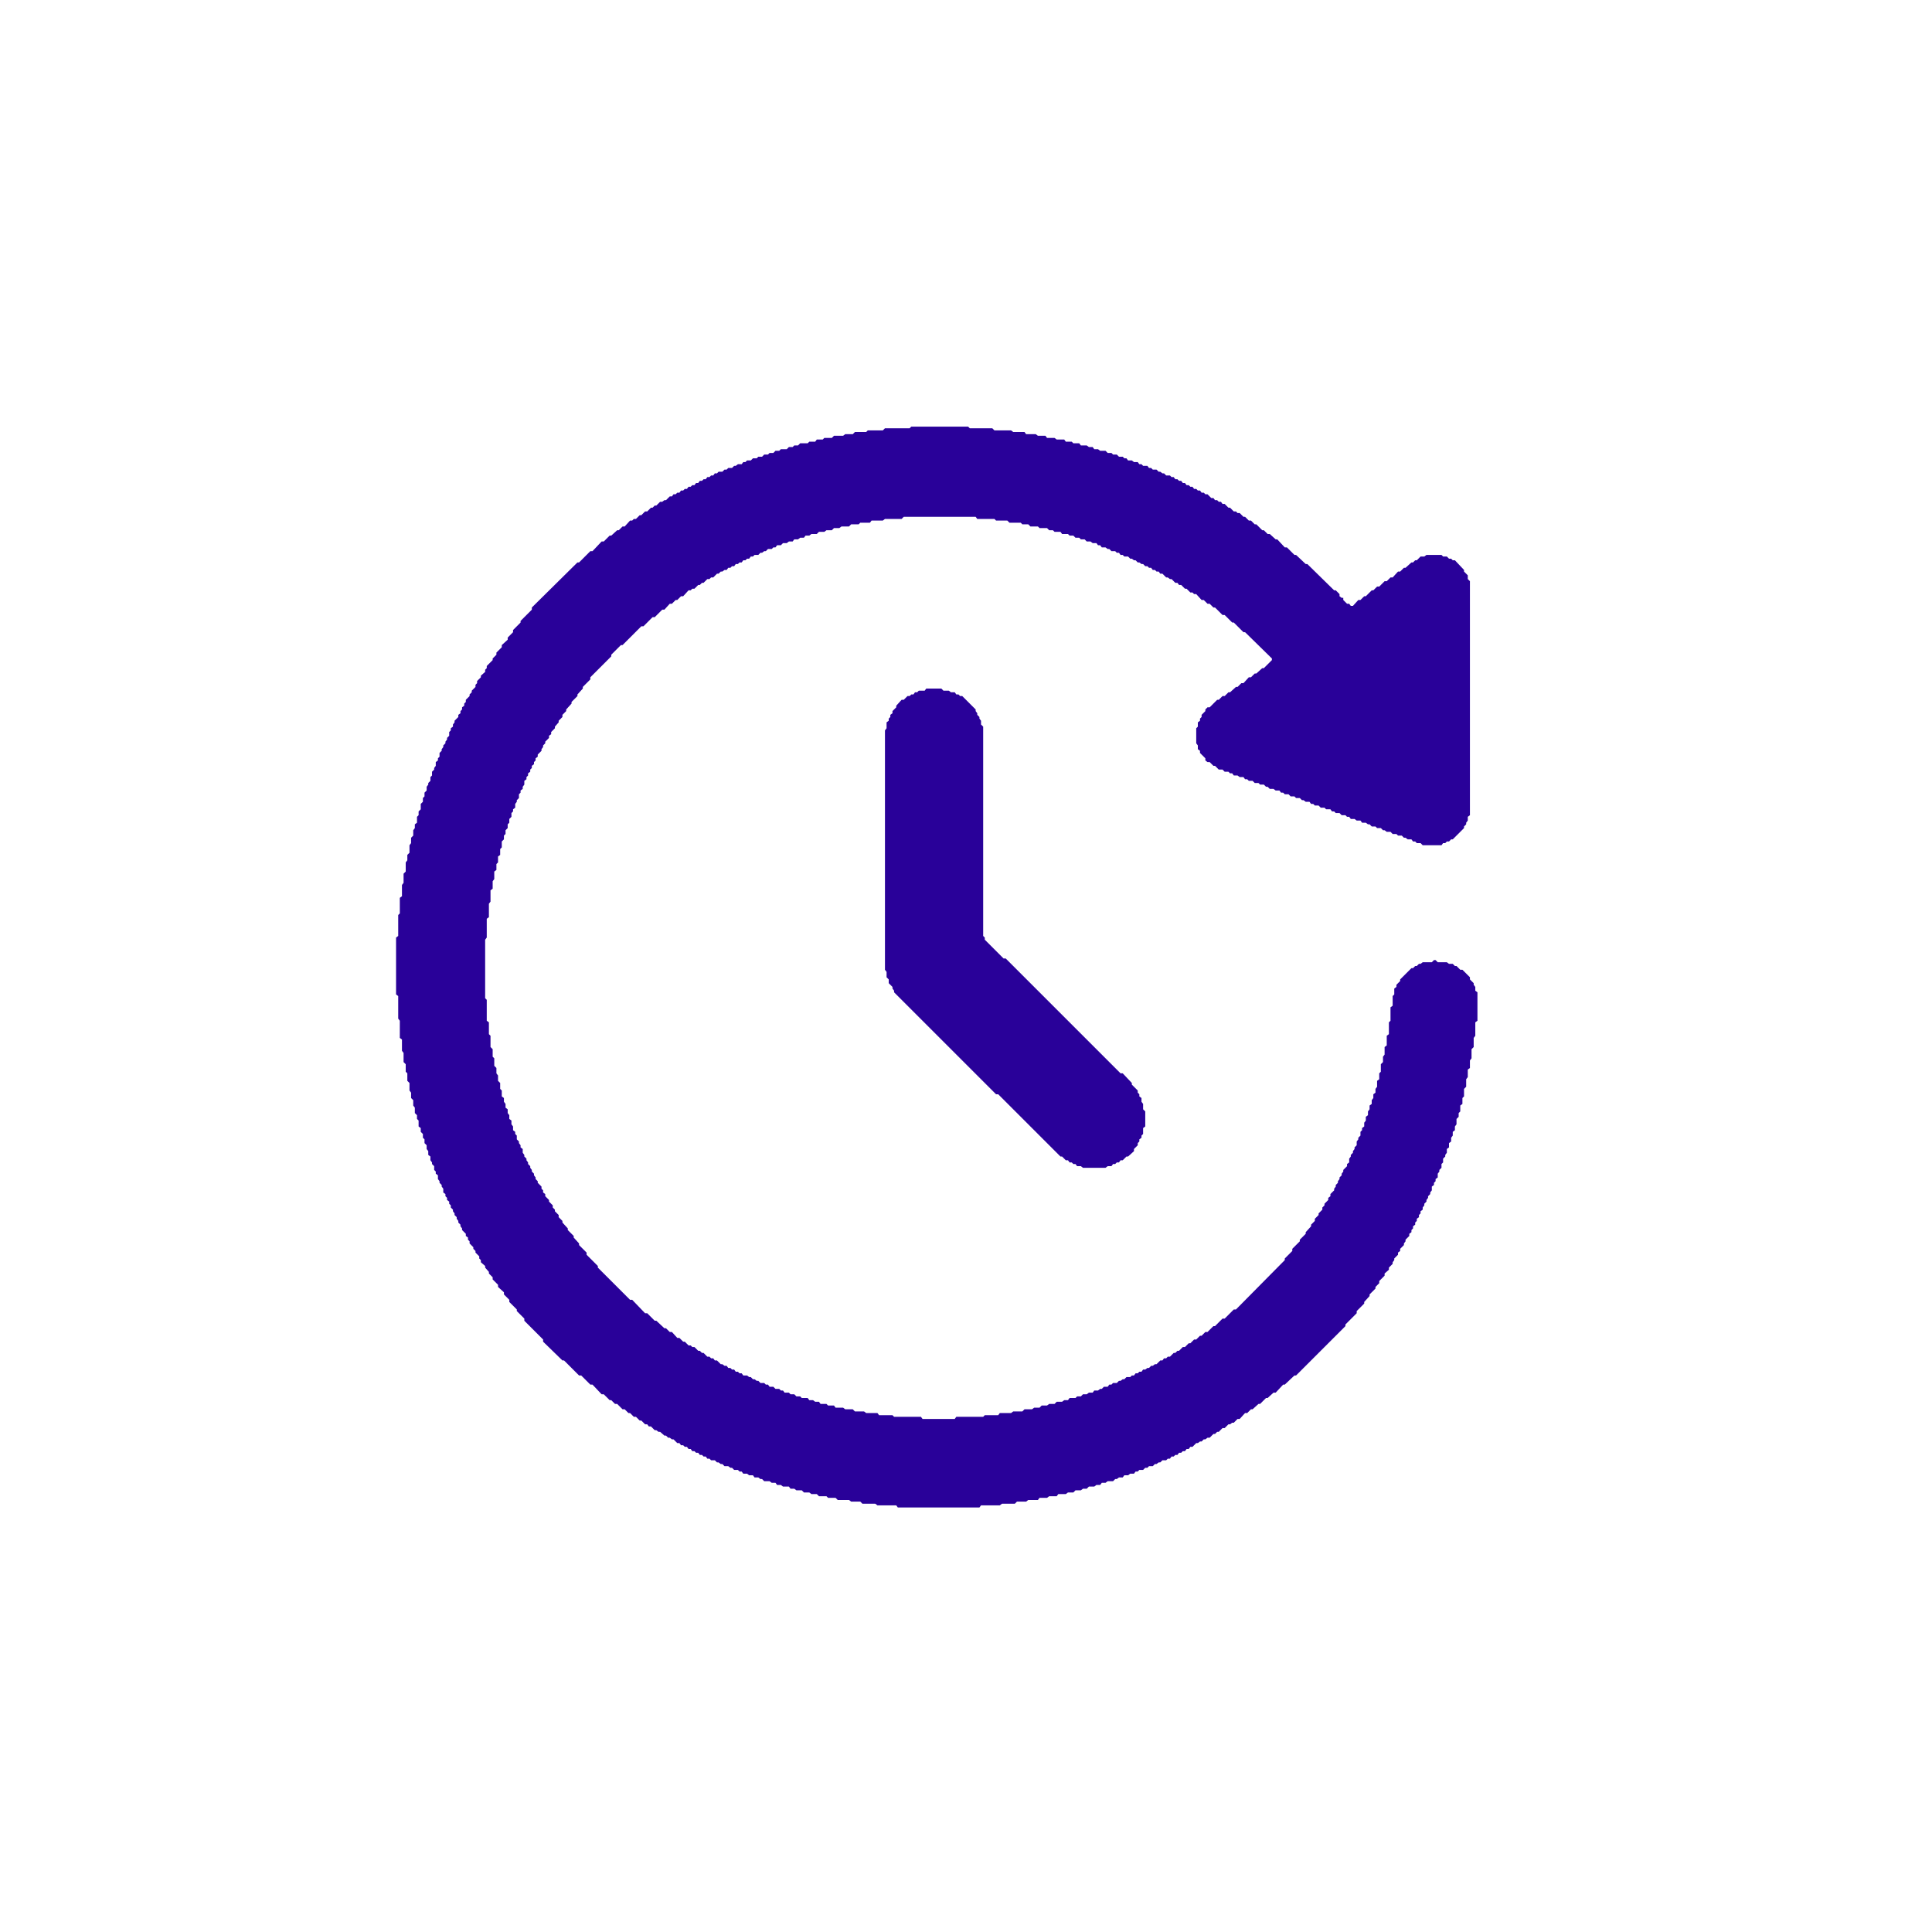 <?xml version="1.0" encoding="utf-8" ?>
<svg baseProfile="full" height="36" version="1.1" width="36" xmlns="http://www.w3.org/2000/svg" xmlns:ev="http://www.w3.org/2001/xml-events" xmlns:xlink="http://www.w3.org/1999/xlink"><defs /><path d="M 17.26,12.83 L 17.23,12.87 L 17.12,12.87 L 17.09,12.90 L 17.05,12.90 L 17.02,12.94 L 16.98,12.94 L 16.95,12.97 L 16.91,12.97 L 16.84,13.04 L 16.80,13.04 L 16.70,13.15 L 16.70,13.18 L 16.63,13.25 L 16.63,13.29 L 16.59,13.32 L 16.59,13.36 L 16.56,13.39 L 16.56,13.43 L 16.52,13.46 L 16.52,13.57 L 16.49,13.61 L 16.49,18.07 L 16.52,18.11 L 16.52,18.21 L 16.56,18.25 L 16.56,18.32 L 16.63,18.39 L 16.63,18.42 L 16.66,18.46 L 16.66,18.49 L 18.56,20.39 L 18.60,20.39 L 19.76,21.55 L 19.79,21.55 L 19.86,21.62 L 19.90,21.62 L 19.93,21.66 L 19.97,21.66 L 20.00,21.69 L 20.04,21.69 L 20.07,21.73 L 20.14,21.73 L 20.18,21.76 L 20.60,21.76 L 20.64,21.73 L 20.71,21.73 L 20.74,21.69 L 20.78,21.69 L 20.81,21.66 L 20.85,21.66 L 20.88,21.62 L 20.92,21.62 L 20.99,21.55 L 21.02,21.55 L 21.13,21.45 L 21.13,21.41 L 21.20,21.34 L 21.20,21.30 L 21.23,21.27 L 21.23,21.23 L 21.27,21.20 L 21.27,21.16 L 21.30,21.13 L 21.30,21.02 L 21.34,20.99 L 21.34,20.71 L 21.30,20.67 L 21.30,20.57 L 21.27,20.53 L 21.27,20.46 L 21.23,20.43 L 21.23,20.39 L 21.20,20.36 L 21.20,20.32 L 21.09,20.21 L 21.09,20.18 L 20.92,20.00 L 20.88,20.00 L 18.74,17.86 L 18.70,17.86 L 18.35,17.51 L 18.35,17.47 L 18.32,17.44 L 18.32,13.54 L 18.28,13.50 L 18.28,13.43 L 18.25,13.39 L 18.25,13.36 L 18.21,13.32 L 18.21,13.29 L 18.18,13.25 L 18.18,13.22 L 17.93,12.97 L 17.89,12.97 L 17.86,12.94 L 17.82,12.94 L 17.79,12.90 L 17.72,12.90 L 17.68,12.87 L 17.58,12.87 L 17.54,12.83 Z" fill="#290199" /><path d="M 16.98,7.95 L 16.95,7.98 L 16.49,7.98 L 16.45,8.02 L 16.17,8.02 L 16.14,8.05 L 15.93,8.05 L 15.89,8.09 L 15.75,8.09 L 15.71,8.12 L 15.54,8.12 L 15.50,8.16 L 15.36,8.16 L 15.33,8.19 L 15.22,8.19 L 15.19,8.23 L 15.08,8.23 L 15.05,8.26 L 14.91,8.26 L 14.87,8.30 L 14.80,8.30 L 14.77,8.33 L 14.70,8.33 L 14.66,8.37 L 14.55,8.37 L 14.52,8.40 L 14.45,8.40 L 14.41,8.44 L 14.34,8.44 L 14.31,8.47 L 14.24,8.47 L 14.20,8.51 L 14.13,8.51 L 14.10,8.54 L 14.03,8.54 L 13.99,8.58 L 13.92,8.58 L 13.89,8.61 L 13.85,8.61 L 13.82,8.65 L 13.75,8.65 L 13.71,8.68 L 13.68,8.68 L 13.64,8.72 L 13.57,8.72 L 13.54,8.75 L 13.50,8.75 L 13.46,8.79 L 13.39,8.79 L 13.36,8.82 L 13.32,8.82 L 13.29,8.86 L 13.25,8.86 L 13.22,8.89 L 13.18,8.89 L 13.15,8.93 L 13.11,8.93 L 13.08,8.96 L 13.04,8.96 L 13.01,9.00 L 12.97,9.00 L 12.94,9.04 L 12.90,9.04 L 12.87,9.07 L 12.83,9.07 L 12.80,9.11 L 12.76,9.11 L 12.73,9.14 L 12.69,9.14 L 12.66,9.18 L 12.62,9.18 L 12.59,9.21 L 12.55,9.21 L 12.52,9.25 L 12.48,9.25 L 12.41,9.32 L 12.38,9.32 L 12.34,9.35 L 12.30,9.35 L 12.23,9.42 L 12.20,9.42 L 12.16,9.46 L 12.13,9.46 L 12.06,9.53 L 12.02,9.53 L 11.95,9.60 L 11.92,9.60 L 11.85,9.67 L 11.81,9.67 L 11.78,9.70 L 11.74,9.70 L 11.64,9.81 L 11.60,9.81 L 11.53,9.88 L 11.50,9.88 L 11.39,9.98 L 11.36,9.98 L 11.25,10.09 L 11.21,10.09 L 11.04,10.27 L 11.00,10.27 L 10.79,10.48 L 10.76,10.48 L 9.91,11.32 L 9.91,11.36 L 9.70,11.57 L 9.70,11.60 L 9.56,11.74 L 9.56,11.78 L 9.46,11.88 L 9.46,11.92 L 9.35,12.02 L 9.35,12.06 L 9.25,12.16 L 9.25,12.20 L 9.18,12.27 L 9.18,12.30 L 9.07,12.41 L 9.07,12.45 L 9.04,12.48 L 9.04,12.52 L 8.96,12.59 L 8.96,12.62 L 8.89,12.69 L 8.89,12.73 L 8.86,12.76 L 8.86,12.80 L 8.79,12.87 L 8.79,12.90 L 8.75,12.94 L 8.75,12.97 L 8.68,13.04 L 8.68,13.08 L 8.65,13.11 L 8.65,13.15 L 8.61,13.18 L 8.61,13.22 L 8.58,13.25 L 8.58,13.29 L 8.54,13.32 L 8.54,13.36 L 8.47,13.43 L 8.47,13.46 L 8.44,13.50 L 8.44,13.54 L 8.40,13.57 L 8.40,13.61 L 8.37,13.64 L 8.37,13.71 L 8.33,13.75 L 8.33,13.78 L 8.30,13.82 L 8.30,13.85 L 8.26,13.89 L 8.26,13.92 L 8.23,13.96 L 8.23,13.99 L 8.19,14.03 L 8.19,14.10 L 8.16,14.13 L 8.16,14.17 L 8.12,14.20 L 8.12,14.27 L 8.09,14.31 L 8.09,14.34 L 8.05,14.38 L 8.05,14.45 L 8.02,14.48 L 8.02,14.55 L 7.98,14.59 L 7.98,14.62 L 7.95,14.66 L 7.95,14.73 L 7.91,14.77 L 7.91,14.84 L 7.88,14.87 L 7.88,14.94 L 7.84,14.98 L 7.84,15.08 L 7.80,15.12 L 7.80,15.19 L 7.77,15.22 L 7.77,15.33 L 7.73,15.36 L 7.73,15.43 L 7.70,15.47 L 7.70,15.57 L 7.66,15.61 L 7.66,15.71 L 7.63,15.75 L 7.63,15.89 L 7.59,15.93 L 7.59,16.03 L 7.56,16.07 L 7.56,16.24 L 7.52,16.28 L 7.52,16.45 L 7.49,16.49 L 7.49,16.70 L 7.45,16.73 L 7.45,17.02 L 7.42,17.05 L 7.42,17.44 L 7.38,17.47 L 7.38,18.53 L 7.42,18.56 L 7.42,18.98 L 7.45,19.02 L 7.45,19.34 L 7.49,19.37 L 7.49,19.58 L 7.52,19.62 L 7.52,19.79 L 7.56,19.83 L 7.56,19.97 L 7.59,20.00 L 7.59,20.14 L 7.63,20.18 L 7.63,20.32 L 7.66,20.36 L 7.66,20.46 L 7.70,20.50 L 7.70,20.60 L 7.73,20.64 L 7.73,20.74 L 7.77,20.78 L 7.77,20.85 L 7.80,20.88 L 7.80,20.99 L 7.84,21.02 L 7.84,21.09 L 7.88,21.13 L 7.88,21.20 L 7.91,21.23 L 7.91,21.30 L 7.95,21.34 L 7.95,21.41 L 7.98,21.45 L 7.98,21.52 L 8.02,21.55 L 8.02,21.62 L 8.05,21.66 L 8.05,21.69 L 8.09,21.73 L 8.09,21.80 L 8.12,21.83 L 8.12,21.87 L 8.16,21.90 L 8.16,21.97 L 8.19,22.01 L 8.19,22.04 L 8.23,22.08 L 8.23,22.11 L 8.26,22.15 L 8.26,22.22 L 8.30,22.25 L 8.30,22.29 L 8.33,22.32 L 8.33,22.36 L 8.37,22.39 L 8.37,22.43 L 8.40,22.46 L 8.40,22.50 L 8.44,22.54 L 8.44,22.57 L 8.47,22.61 L 8.47,22.64 L 8.51,22.68 L 8.51,22.71 L 8.54,22.75 L 8.54,22.78 L 8.58,22.82 L 8.58,22.85 L 8.61,22.89 L 8.61,22.92 L 8.68,22.99 L 8.68,23.03 L 8.72,23.06 L 8.72,23.10 L 8.75,23.13 L 8.75,23.17 L 8.82,23.24 L 8.82,23.27 L 8.86,23.31 L 8.86,23.34 L 8.93,23.41 L 8.93,23.45 L 8.96,23.48 L 8.96,23.52 L 9.04,23.59 L 9.04,23.62 L 9.11,23.70 L 9.11,23.73 L 9.18,23.80 L 9.18,23.84 L 9.28,23.94 L 9.28,23.98 L 9.39,24.08 L 9.39,24.12 L 9.49,24.22 L 9.49,24.26 L 9.63,24.40 L 9.63,24.43 L 9.77,24.57 L 9.77,24.61 L 10.12,24.96 L 10.12,25.00 L 10.48,25.35 L 10.51,25.35 L 10.79,25.63 L 10.83,25.63 L 11.00,25.80 L 11.04,25.80 L 11.21,25.98 L 11.25,25.98 L 11.36,26.09 L 11.39,26.09 L 11.46,26.16 L 11.50,26.16 L 11.60,26.26 L 11.64,26.26 L 11.71,26.33 L 11.74,26.33 L 11.81,26.40 L 11.85,26.40 L 11.92,26.47 L 11.95,26.47 L 12.02,26.54 L 12.06,26.54 L 12.09,26.58 L 12.13,26.58 L 12.20,26.65 L 12.23,26.65 L 12.27,26.68 L 12.30,26.68 L 12.38,26.75 L 12.41,26.75 L 12.45,26.79 L 12.48,26.79 L 12.52,26.82 L 12.55,26.82 L 12.62,26.89 L 12.66,26.89 L 12.69,26.93 L 12.73,26.93 L 12.76,26.96 L 12.80,26.96 L 12.83,27.00 L 12.87,27.00 L 12.90,27.04 L 12.94,27.04 L 12.97,27.07 L 13.01,27.07 L 13.04,27.11 L 13.08,27.11 L 13.11,27.14 L 13.15,27.14 L 13.18,27.18 L 13.22,27.18 L 13.25,27.21 L 13.32,27.21 L 13.36,27.25 L 13.39,27.25 L 13.43,27.28 L 13.46,27.28 L 13.50,27.32 L 13.57,27.32 L 13.61,27.35 L 13.64,27.35 L 13.68,27.39 L 13.75,27.39 L 13.78,27.42 L 13.82,27.42 L 13.85,27.46 L 13.92,27.46 L 13.96,27.49 L 14.03,27.49 L 14.06,27.53 L 14.13,27.53 L 14.17,27.56 L 14.20,27.56 L 14.24,27.60 L 14.34,27.60 L 14.38,27.63 L 14.45,27.63 L 14.48,27.67 L 14.55,27.67 L 14.59,27.70 L 14.70,27.70 L 14.73,27.74 L 14.80,27.74 L 14.84,27.77 L 14.94,27.77 L 14.98,27.81 L 15.08,27.81 L 15.12,27.84 L 15.22,27.84 L 15.26,27.88 L 15.40,27.88 L 15.43,27.91 L 15.57,27.91 L 15.61,27.95 L 15.82,27.95 L 15.86,27.98 L 16.03,27.98 L 16.07,28.02 L 16.31,28.02 L 16.35,28.05 L 16.70,28.05 L 16.73,28.09 L 18.25,28.09 L 18.28,28.05 L 18.63,28.05 L 18.67,28.02 L 18.91,28.02 L 18.95,27.98 L 19.12,27.98 L 19.16,27.95 L 19.34,27.95 L 19.37,27.91 L 19.51,27.91 L 19.55,27.88 L 19.69,27.88 L 19.72,27.84 L 19.86,27.84 L 19.90,27.81 L 20.00,27.81 L 20.04,27.77 L 20.14,27.77 L 20.18,27.74 L 20.25,27.74 L 20.29,27.70 L 20.39,27.70 L 20.43,27.67 L 20.50,27.67 L 20.53,27.63 L 20.60,27.63 L 20.64,27.60 L 20.74,27.60 L 20.78,27.56 L 20.81,27.56 L 20.85,27.53 L 20.92,27.53 L 20.95,27.49 L 21.02,27.49 L 21.06,27.46 L 21.13,27.46 L 21.16,27.42 L 21.20,27.42 L 21.23,27.39 L 21.30,27.39 L 21.34,27.35 L 21.38,27.35 L 21.41,27.32 L 21.48,27.32 L 21.52,27.28 L 21.55,27.28 L 21.59,27.25 L 21.62,27.25 L 21.66,27.21 L 21.73,27.21 L 21.76,27.18 L 21.80,27.18 L 21.83,27.14 L 21.87,27.14 L 21.90,27.11 L 21.94,27.11 L 21.97,27.07 L 22.01,27.07 L 22.04,27.04 L 22.08,27.04 L 22.11,27.00 L 22.15,27.00 L 22.18,26.96 L 22.22,26.96 L 22.29,26.89 L 22.32,26.89 L 22.36,26.86 L 22.39,26.86 L 22.43,26.82 L 22.46,26.82 L 22.50,26.79 L 22.54,26.79 L 22.61,26.72 L 22.64,26.72 L 22.68,26.68 L 22.71,26.68 L 22.78,26.61 L 22.82,26.61 L 22.89,26.54 L 22.92,26.54 L 22.96,26.51 L 22.99,26.51 L 23.06,26.44 L 23.10,26.44 L 23.20,26.33 L 23.24,26.33 L 23.31,26.26 L 23.34,26.26 L 23.45,26.16 L 23.48,26.16 L 23.59,26.05 L 23.62,26.05 L 23.73,25.95 L 23.77,25.95 L 23.91,25.80 L 23.94,25.80 L 24.12,25.63 L 24.15,25.63 L 25.07,24.71 L 25.07,24.68 L 25.28,24.47 L 25.28,24.43 L 25.42,24.29 L 25.42,24.26 L 25.52,24.15 L 25.52,24.12 L 25.63,24.01 L 25.63,23.98 L 25.70,23.91 L 25.70,23.87 L 25.80,23.77 L 25.80,23.73 L 25.88,23.66 L 25.88,23.62 L 25.95,23.55 L 25.95,23.52 L 25.98,23.48 L 25.98,23.45 L 26.05,23.38 L 26.05,23.34 L 26.09,23.31 L 26.09,23.27 L 26.16,23.20 L 26.16,23.17 L 26.19,23.13 L 26.19,23.10 L 26.26,23.03 L 26.26,22.99 L 26.30,22.96 L 26.30,22.92 L 26.33,22.89 L 26.33,22.85 L 26.37,22.82 L 26.37,22.78 L 26.40,22.75 L 26.40,22.71 L 26.44,22.68 L 26.44,22.64 L 26.47,22.61 L 26.47,22.57 L 26.51,22.54 L 26.51,22.50 L 26.54,22.46 L 26.54,22.43 L 26.58,22.39 L 26.58,22.36 L 26.61,22.32 L 26.61,22.29 L 26.65,22.25 L 26.65,22.22 L 26.68,22.18 L 26.68,22.11 L 26.72,22.08 L 26.72,22.04 L 26.75,22.01 L 26.75,21.97 L 26.79,21.94 L 26.79,21.87 L 26.82,21.83 L 26.82,21.80 L 26.86,21.76 L 26.86,21.69 L 26.89,21.66 L 26.89,21.59 L 26.93,21.55 L 26.93,21.52 L 26.96,21.48 L 26.96,21.41 L 27.00,21.38 L 27.00,21.30 L 27.04,21.27 L 27.04,21.20 L 27.07,21.16 L 27.07,21.09 L 27.11,21.06 L 27.11,20.99 L 27.14,20.95 L 27.14,20.85 L 27.18,20.81 L 27.18,20.74 L 27.21,20.71 L 27.21,20.60 L 27.25,20.57 L 27.25,20.46 L 27.28,20.43 L 27.28,20.29 L 27.32,20.25 L 27.32,20.11 L 27.35,20.07 L 27.35,19.93 L 27.39,19.90 L 27.39,19.76 L 27.42,19.72 L 27.42,19.55 L 27.46,19.51 L 27.46,19.34 L 27.49,19.30 L 27.49,19.05 L 27.53,19.02 L 27.53,18.49 L 27.49,18.46 L 27.49,18.39 L 27.46,18.35 L 27.46,18.32 L 27.39,18.25 L 27.39,18.21 L 27.25,18.07 L 27.21,18.07 L 27.14,18.00 L 27.11,18.00 L 27.07,17.96 L 27.00,17.96 L 26.96,17.93 L 26.79,17.93 L 26.75,17.89 L 26.72,17.89 L 26.68,17.93 L 26.51,17.93 L 26.47,17.96 L 26.44,17.96 L 26.40,18.00 L 26.37,18.00 L 26.33,18.04 L 26.30,18.04 L 26.09,18.25 L 26.09,18.28 L 26.02,18.35 L 26.02,18.39 L 25.98,18.42 L 25.98,18.53 L 25.95,18.56 L 25.95,18.74 L 25.91,18.77 L 25.91,19.02 L 25.88,19.05 L 25.88,19.27 L 25.84,19.30 L 25.84,19.48 L 25.80,19.51 L 25.80,19.65 L 25.77,19.69 L 25.77,19.79 L 25.73,19.83 L 25.73,19.97 L 25.70,20.00 L 25.70,20.11 L 25.66,20.14 L 25.66,20.25 L 25.63,20.29 L 25.63,20.36 L 25.59,20.39 L 25.59,20.46 L 25.56,20.50 L 25.56,20.57 L 25.52,20.60 L 25.52,20.67 L 25.49,20.71 L 25.49,20.78 L 25.45,20.81 L 25.45,20.88 L 25.42,20.92 L 25.42,20.99 L 25.38,21.02 L 25.38,21.06 L 25.35,21.09 L 25.35,21.16 L 25.31,21.20 L 25.31,21.23 L 25.28,21.27 L 25.28,21.34 L 25.24,21.38 L 25.24,21.41 L 25.21,21.45 L 25.21,21.48 L 25.17,21.52 L 25.17,21.55 L 25.14,21.59 L 25.14,21.66 L 25.10,21.69 L 25.10,21.73 L 25.03,21.80 L 25.03,21.83 L 25.00,21.87 L 25.00,21.90 L 24.96,21.94 L 24.96,21.97 L 24.93,22.01 L 24.93,22.04 L 24.89,22.08 L 24.89,22.11 L 24.86,22.15 L 24.86,22.18 L 24.79,22.25 L 24.79,22.29 L 24.75,22.32 L 24.75,22.36 L 24.68,22.43 L 24.68,22.46 L 24.64,22.50 L 24.64,22.54 L 24.57,22.61 L 24.57,22.64 L 24.50,22.71 L 24.50,22.75 L 24.43,22.82 L 24.43,22.85 L 24.33,22.96 L 24.33,22.99 L 24.22,23.10 L 24.22,23.13 L 24.08,23.27 L 24.08,23.31 L 23.94,23.45 L 23.94,23.48 L 23.03,24.40 L 22.99,24.40 L 22.82,24.57 L 22.78,24.57 L 22.64,24.71 L 22.61,24.71 L 22.50,24.82 L 22.46,24.82 L 22.39,24.89 L 22.36,24.89 L 22.29,24.96 L 22.25,24.96 L 22.18,25.03 L 22.15,25.03 L 22.08,25.10 L 22.04,25.10 L 21.97,25.17 L 21.94,25.17 L 21.90,25.21 L 21.87,25.21 L 21.80,25.28 L 21.76,25.28 L 21.73,25.31 L 21.69,25.31 L 21.66,25.35 L 21.62,25.35 L 21.55,25.42 L 21.52,25.42 L 21.48,25.45 L 21.45,25.45 L 21.41,25.49 L 21.38,25.49 L 21.34,25.52 L 21.30,25.52 L 21.27,25.56 L 21.23,25.56 L 21.20,25.59 L 21.16,25.59 L 21.13,25.63 L 21.09,25.63 L 21.06,25.66 L 20.99,25.66 L 20.95,25.70 L 20.92,25.70 L 20.88,25.73 L 20.85,25.73 L 20.81,25.77 L 20.74,25.77 L 20.71,25.80 L 20.67,25.80 L 20.64,25.84 L 20.57,25.84 L 20.53,25.88 L 20.50,25.88 L 20.46,25.91 L 20.39,25.91 L 20.36,25.95 L 20.29,25.95 L 20.25,25.98 L 20.18,25.98 L 20.14,26.02 L 20.07,26.02 L 20.04,26.05 L 19.93,26.05 L 19.90,26.09 L 19.83,26.09 L 19.79,26.12 L 19.69,26.12 L 19.65,26.16 L 19.55,26.16 L 19.51,26.19 L 19.41,26.19 L 19.37,26.23 L 19.27,26.23 L 19.23,26.26 L 19.09,26.26 L 19.05,26.30 L 18.88,26.30 L 18.84,26.33 L 18.63,26.33 L 18.60,26.37 L 18.35,26.37 L 18.32,26.40 L 17.82,26.40 L 17.79,26.44 L 17.19,26.44 L 17.16,26.40 L 16.66,26.40 L 16.63,26.37 L 16.38,26.37 L 16.35,26.33 L 16.14,26.33 L 16.10,26.30 L 15.93,26.30 L 15.89,26.26 L 15.75,26.26 L 15.71,26.23 L 15.57,26.23 L 15.54,26.19 L 15.43,26.19 L 15.40,26.16 L 15.29,26.16 L 15.26,26.12 L 15.19,26.12 L 15.15,26.09 L 15.08,26.09 L 15.05,26.05 L 14.94,26.05 L 14.91,26.02 L 14.84,26.02 L 14.80,25.98 L 14.73,25.98 L 14.70,25.95 L 14.62,25.95 L 14.59,25.91 L 14.55,25.91 L 14.52,25.88 L 14.45,25.88 L 14.41,25.84 L 14.34,25.84 L 14.31,25.80 L 14.27,25.80 L 14.24,25.77 L 14.17,25.77 L 14.13,25.73 L 14.10,25.73 L 14.06,25.70 L 14.03,25.70 L 13.99,25.66 L 13.96,25.66 L 13.92,25.63 L 13.85,25.63 L 13.82,25.59 L 13.78,25.59 L 13.75,25.56 L 13.71,25.56 L 13.68,25.52 L 13.64,25.52 L 13.61,25.49 L 13.57,25.49 L 13.54,25.45 L 13.50,25.45 L 13.46,25.42 L 13.43,25.42 L 13.36,25.35 L 13.32,25.35 L 13.29,25.31 L 13.25,25.31 L 13.22,25.28 L 13.18,25.28 L 13.11,25.21 L 13.08,25.21 L 13.04,25.17 L 13.01,25.17 L 12.94,25.10 L 12.90,25.10 L 12.87,25.07 L 12.83,25.07 L 12.76,25.00 L 12.73,25.00 L 12.66,24.93 L 12.62,24.93 L 12.52,24.82 L 12.48,24.82 L 12.41,24.75 L 12.38,24.75 L 12.23,24.61 L 12.20,24.61 L 12.06,24.47 L 12.02,24.47 L 11.78,24.22 L 11.74,24.22 L 11.14,23.62 L 11.14,23.59 L 10.93,23.38 L 10.93,23.34 L 10.79,23.20 L 10.79,23.17 L 10.69,23.06 L 10.69,23.03 L 10.58,22.92 L 10.58,22.89 L 10.48,22.78 L 10.48,22.75 L 10.41,22.68 L 10.41,22.64 L 10.34,22.57 L 10.34,22.54 L 10.30,22.50 L 10.30,22.46 L 10.23,22.39 L 10.23,22.36 L 10.16,22.29 L 10.16,22.25 L 10.12,22.22 L 10.12,22.18 L 10.09,22.15 L 10.09,22.11 L 10.02,22.04 L 10.02,22.01 L 9.98,21.97 L 9.98,21.94 L 9.95,21.90 L 9.95,21.87 L 9.91,21.83 L 9.91,21.80 L 9.88,21.76 L 9.88,21.73 L 9.84,21.69 L 9.84,21.66 L 9.81,21.62 L 9.81,21.59 L 9.77,21.55 L 9.77,21.52 L 9.74,21.48 L 9.74,21.41 L 9.70,21.38 L 9.70,21.34 L 9.67,21.30 L 9.67,21.27 L 9.63,21.23 L 9.63,21.16 L 9.60,21.13 L 9.60,21.09 L 9.56,21.06 L 9.56,20.99 L 9.53,20.95 L 9.53,20.88 L 9.49,20.85 L 9.49,20.78 L 9.46,20.74 L 9.46,20.67 L 9.42,20.64 L 9.42,20.57 L 9.39,20.53 L 9.39,20.46 L 9.35,20.43 L 9.35,20.32 L 9.32,20.29 L 9.32,20.18 L 9.28,20.14 L 9.28,20.04 L 9.25,20.00 L 9.25,19.90 L 9.21,19.86 L 9.21,19.72 L 9.18,19.69 L 9.18,19.55 L 9.14,19.51 L 9.14,19.30 L 9.11,19.27 L 9.11,19.05 L 9.07,19.02 L 9.07,18.63 L 9.04,18.60 L 9.04,17.51 L 9.07,17.47 L 9.07,17.12 L 9.11,17.09 L 9.11,16.84 L 9.14,16.80 L 9.14,16.59 L 9.18,16.56 L 9.18,16.42 L 9.21,16.38 L 9.21,16.24 L 9.25,16.21 L 9.25,16.10 L 9.28,16.07 L 9.28,15.96 L 9.32,15.93 L 9.32,15.82 L 9.35,15.79 L 9.35,15.68 L 9.39,15.64 L 9.39,15.57 L 9.42,15.54 L 9.42,15.47 L 9.46,15.43 L 9.46,15.36 L 9.49,15.33 L 9.49,15.26 L 9.53,15.22 L 9.53,15.15 L 9.56,15.12 L 9.56,15.08 L 9.60,15.05 L 9.60,14.98 L 9.63,14.94 L 9.63,14.91 L 9.67,14.87 L 9.67,14.80 L 9.70,14.77 L 9.70,14.73 L 9.74,14.70 L 9.74,14.66 L 9.77,14.62 L 9.77,14.55 L 9.81,14.52 L 9.81,14.48 L 9.84,14.45 L 9.84,14.41 L 9.88,14.38 L 9.88,14.34 L 9.91,14.31 L 9.91,14.27 L 9.95,14.24 L 9.95,14.20 L 9.98,14.17 L 9.98,14.13 L 10.02,14.10 L 10.02,14.06 L 10.09,13.99 L 10.09,13.96 L 10.12,13.92 L 10.12,13.89 L 10.16,13.85 L 10.16,13.82 L 10.23,13.75 L 10.23,13.71 L 10.27,13.68 L 10.27,13.64 L 10.34,13.57 L 10.34,13.54 L 10.41,13.46 L 10.41,13.43 L 10.48,13.36 L 10.48,13.32 L 10.55,13.25 L 10.55,13.22 L 10.65,13.11 L 10.65,13.08 L 10.76,12.97 L 10.76,12.94 L 10.86,12.83 L 10.86,12.80 L 11.00,12.66 L 11.00,12.62 L 11.39,12.23 L 11.39,12.20 L 11.57,12.02 L 11.60,12.02 L 11.95,11.67 L 11.99,11.67 L 12.16,11.50 L 12.20,11.50 L 12.34,11.36 L 12.38,11.36 L 12.48,11.25 L 12.52,11.25 L 12.59,11.18 L 12.62,11.18 L 12.69,11.11 L 12.73,11.11 L 12.83,11.00 L 12.87,11.00 L 12.90,10.97 L 12.94,10.97 L 13.01,10.90 L 13.04,10.90 L 13.08,10.86 L 13.11,10.86 L 13.18,10.79 L 13.22,10.79 L 13.25,10.76 L 13.29,10.76 L 13.36,10.69 L 13.39,10.69 L 13.43,10.65 L 13.46,10.65 L 13.50,10.62 L 13.54,10.62 L 13.57,10.58 L 13.61,10.58 L 13.64,10.55 L 13.68,10.55 L 13.71,10.51 L 13.75,10.51 L 13.78,10.48 L 13.82,10.48 L 13.85,10.44 L 13.89,10.44 L 13.92,10.41 L 13.96,10.41 L 13.99,10.37 L 14.03,10.37 L 14.06,10.34 L 14.13,10.34 L 14.17,10.30 L 14.20,10.30 L 14.24,10.27 L 14.27,10.27 L 14.31,10.23 L 14.38,10.23 L 14.41,10.20 L 14.45,10.20 L 14.48,10.16 L 14.55,10.16 L 14.59,10.12 L 14.66,10.12 L 14.70,10.09 L 14.77,10.09 L 14.80,10.05 L 14.87,10.05 L 14.91,10.02 L 14.98,10.02 L 15.01,9.98 L 15.08,9.98 L 15.12,9.95 L 15.22,9.95 L 15.26,9.91 L 15.36,9.91 L 15.40,9.88 L 15.50,9.88 L 15.54,9.84 L 15.64,9.84 L 15.68,9.81 L 15.82,9.81 L 15.86,9.77 L 16.00,9.77 L 16.03,9.74 L 16.21,9.74 L 16.24,9.70 L 16.45,9.70 L 16.49,9.67 L 16.80,9.67 L 16.84,9.63 L 18.18,9.63 L 18.21,9.67 L 18.53,9.67 L 18.56,9.70 L 18.77,9.70 L 18.81,9.74 L 19.02,9.74 L 19.05,9.77 L 19.16,9.77 L 19.20,9.81 L 19.34,9.81 L 19.37,9.84 L 19.51,9.84 L 19.55,9.88 L 19.62,9.88 L 19.65,9.91 L 19.76,9.91 L 19.79,9.95 L 19.90,9.95 L 19.93,9.98 L 20.00,9.98 L 20.04,10.02 L 20.11,10.02 L 20.14,10.05 L 20.21,10.05 L 20.25,10.09 L 20.32,10.09 L 20.36,10.12 L 20.43,10.12 L 20.46,10.16 L 20.50,10.16 L 20.53,10.20 L 20.60,10.20 L 20.64,10.23 L 20.67,10.23 L 20.71,10.27 L 20.78,10.27 L 20.81,10.30 L 20.85,10.30 L 20.88,10.34 L 20.92,10.34 L 20.95,10.37 L 21.02,10.37 L 21.06,10.41 L 21.09,10.41 L 21.13,10.44 L 21.16,10.44 L 21.20,10.48 L 21.23,10.48 L 21.27,10.51 L 21.30,10.51 L 21.34,10.55 L 21.38,10.55 L 21.41,10.58 L 21.45,10.58 L 21.48,10.62 L 21.52,10.62 L 21.55,10.65 L 21.59,10.65 L 21.62,10.69 L 21.66,10.69 L 21.73,10.76 L 21.76,10.76 L 21.80,10.79 L 21.83,10.79 L 21.90,10.86 L 21.94,10.86 L 21.97,10.90 L 22.01,10.90 L 22.08,10.97 L 22.11,10.97 L 22.18,11.04 L 22.22,11.04 L 22.25,11.07 L 22.29,11.07 L 22.39,11.18 L 22.43,11.18 L 22.50,11.25 L 22.54,11.25 L 22.61,11.32 L 22.64,11.32 L 22.78,11.46 L 22.82,11.46 L 22.96,11.60 L 22.99,11.60 L 23.17,11.78 L 23.20,11.78 L 23.70,12.27 L 23.70,12.30 L 23.55,12.45 L 23.52,12.45 L 23.41,12.55 L 23.38,12.55 L 23.31,12.62 L 23.27,12.62 L 23.17,12.73 L 23.13,12.73 L 23.06,12.80 L 23.03,12.80 L 22.92,12.90 L 22.89,12.90 L 22.82,12.97 L 22.78,12.97 L 22.71,13.04 L 22.68,13.04 L 22.54,13.18 L 22.50,13.18 L 22.46,13.22 L 22.46,13.25 L 22.39,13.32 L 22.39,13.36 L 22.36,13.39 L 22.36,13.43 L 22.32,13.46 L 22.32,13.54 L 22.29,13.57 L 22.29,13.85 L 22.32,13.89 L 22.32,13.96 L 22.36,13.99 L 22.36,14.03 L 22.46,14.13 L 22.46,14.17 L 22.50,14.20 L 22.54,14.20 L 22.61,14.27 L 22.64,14.27 L 22.71,14.34 L 22.78,14.34 L 22.82,14.38 L 22.89,14.38 L 22.92,14.41 L 22.96,14.41 L 22.99,14.45 L 23.06,14.45 L 23.10,14.48 L 23.17,14.48 L 23.20,14.52 L 23.24,14.52 L 23.27,14.55 L 23.34,14.55 L 23.38,14.59 L 23.45,14.59 L 23.48,14.62 L 23.55,14.62 L 23.59,14.66 L 23.62,14.66 L 23.66,14.70 L 23.73,14.70 L 23.77,14.73 L 23.84,14.73 L 23.87,14.77 L 23.91,14.77 L 23.94,14.80 L 24.01,14.80 L 24.05,14.84 L 24.12,14.84 L 24.15,14.87 L 24.22,14.87 L 24.26,14.91 L 24.29,14.91 L 24.33,14.94 L 24.40,14.94 L 24.43,14.98 L 24.47,14.98 L 24.50,15.01 L 24.57,15.01 L 24.61,15.05 L 24.68,15.05 L 24.71,15.08 L 24.79,15.08 L 24.82,15.12 L 24.86,15.12 L 24.89,15.15 L 24.96,15.15 L 25.00,15.19 L 25.07,15.19 L 25.10,15.22 L 25.14,15.22 L 25.17,15.26 L 25.24,15.26 L 25.28,15.29 L 25.35,15.29 L 25.38,15.33 L 25.45,15.33 L 25.49,15.36 L 25.52,15.36 L 25.56,15.40 L 25.63,15.40 L 25.66,15.43 L 25.73,15.43 L 25.77,15.47 L 25.80,15.47 L 25.84,15.50 L 25.91,15.50 L 25.95,15.54 L 26.02,15.54 L 26.05,15.57 L 26.12,15.57 L 26.16,15.61 L 26.19,15.61 L 26.23,15.64 L 26.30,15.64 L 26.33,15.68 L 26.37,15.68 L 26.40,15.71 L 26.47,15.71 L 26.51,15.75 L 26.86,15.75 L 26.89,15.71 L 26.93,15.71 L 26.96,15.68 L 27.00,15.68 L 27.04,15.64 L 27.07,15.64 L 27.28,15.43 L 27.28,15.40 L 27.32,15.36 L 27.32,15.33 L 27.35,15.29 L 27.35,15.22 L 27.39,15.19 L 27.39,10.83 L 27.35,10.79 L 27.35,10.72 L 27.28,10.65 L 27.28,10.62 L 27.11,10.44 L 27.07,10.44 L 27.04,10.41 L 27.00,10.41 L 26.96,10.37 L 26.89,10.37 L 26.86,10.34 L 26.58,10.34 L 26.54,10.37 L 26.47,10.37 L 26.40,10.44 L 26.37,10.44 L 26.33,10.48 L 26.30,10.48 L 26.19,10.58 L 26.16,10.58 L 26.09,10.65 L 26.05,10.65 L 25.95,10.76 L 25.91,10.76 L 25.84,10.83 L 25.80,10.83 L 25.70,10.93 L 25.66,10.93 L 25.59,11.00 L 25.56,11.00 L 25.45,11.11 L 25.42,11.11 L 25.35,11.18 L 25.31,11.18 L 25.21,11.29 L 25.17,11.29 L 25.14,11.25 L 25.10,11.25 L 25.03,11.18 L 25.03,11.14 L 25.00,11.14 L 24.96,11.11 L 24.96,11.07 L 24.89,11.00 L 24.86,11.00 L 24.36,10.51 L 24.33,10.51 L 24.15,10.34 L 24.12,10.34 L 23.98,10.20 L 23.94,10.20 L 23.80,10.05 L 23.77,10.05 L 23.66,9.95 L 23.62,9.95 L 23.55,9.88 L 23.52,9.88 L 23.41,9.77 L 23.38,9.77 L 23.31,9.70 L 23.27,9.70 L 23.20,9.63 L 23.17,9.63 L 23.10,9.56 L 23.06,9.56 L 23.03,9.53 L 22.99,9.53 L 22.92,9.46 L 22.89,9.46 L 22.82,9.39 L 22.78,9.39 L 22.75,9.35 L 22.71,9.35 L 22.68,9.32 L 22.64,9.32 L 22.61,9.28 L 22.57,9.28 L 22.50,9.21 L 22.46,9.21 L 22.43,9.18 L 22.39,9.18 L 22.36,9.14 L 22.32,9.14 L 22.29,9.11 L 22.25,9.11 L 22.22,9.07 L 22.18,9.07 L 22.15,9.04 L 22.11,9.04 L 22.08,9.00 L 22.04,9.00 L 22.01,8.96 L 21.97,8.96 L 21.94,8.93 L 21.90,8.93 L 21.87,8.89 L 21.83,8.89 L 21.80,8.86 L 21.73,8.86 L 21.69,8.82 L 21.66,8.82 L 21.62,8.79 L 21.59,8.79 L 21.55,8.75 L 21.48,8.75 L 21.45,8.72 L 21.41,8.72 L 21.38,8.68 L 21.30,8.68 L 21.27,8.65 L 21.23,8.65 L 21.20,8.61 L 21.13,8.61 L 21.09,8.58 L 21.02,8.58 L 20.99,8.54 L 20.95,8.54 L 20.92,8.51 L 20.85,8.51 L 20.81,8.47 L 20.74,8.47 L 20.71,8.44 L 20.64,8.44 L 20.60,8.40 L 20.50,8.40 L 20.46,8.37 L 20.39,8.37 L 20.36,8.33 L 20.29,8.33 L 20.25,8.30 L 20.14,8.30 L 20.11,8.26 L 20.00,8.26 L 19.97,8.23 L 19.86,8.23 L 19.83,8.19 L 19.69,8.19 L 19.65,8.16 L 19.51,8.16 L 19.48,8.12 L 19.34,8.12 L 19.30,8.09 L 19.12,8.09 L 19.09,8.05 L 18.88,8.05 L 18.84,8.02 L 18.53,8.02 L 18.49,7.98 L 18.07,7.98 L 18.04,7.95 Z" fill="#290199" /></svg>